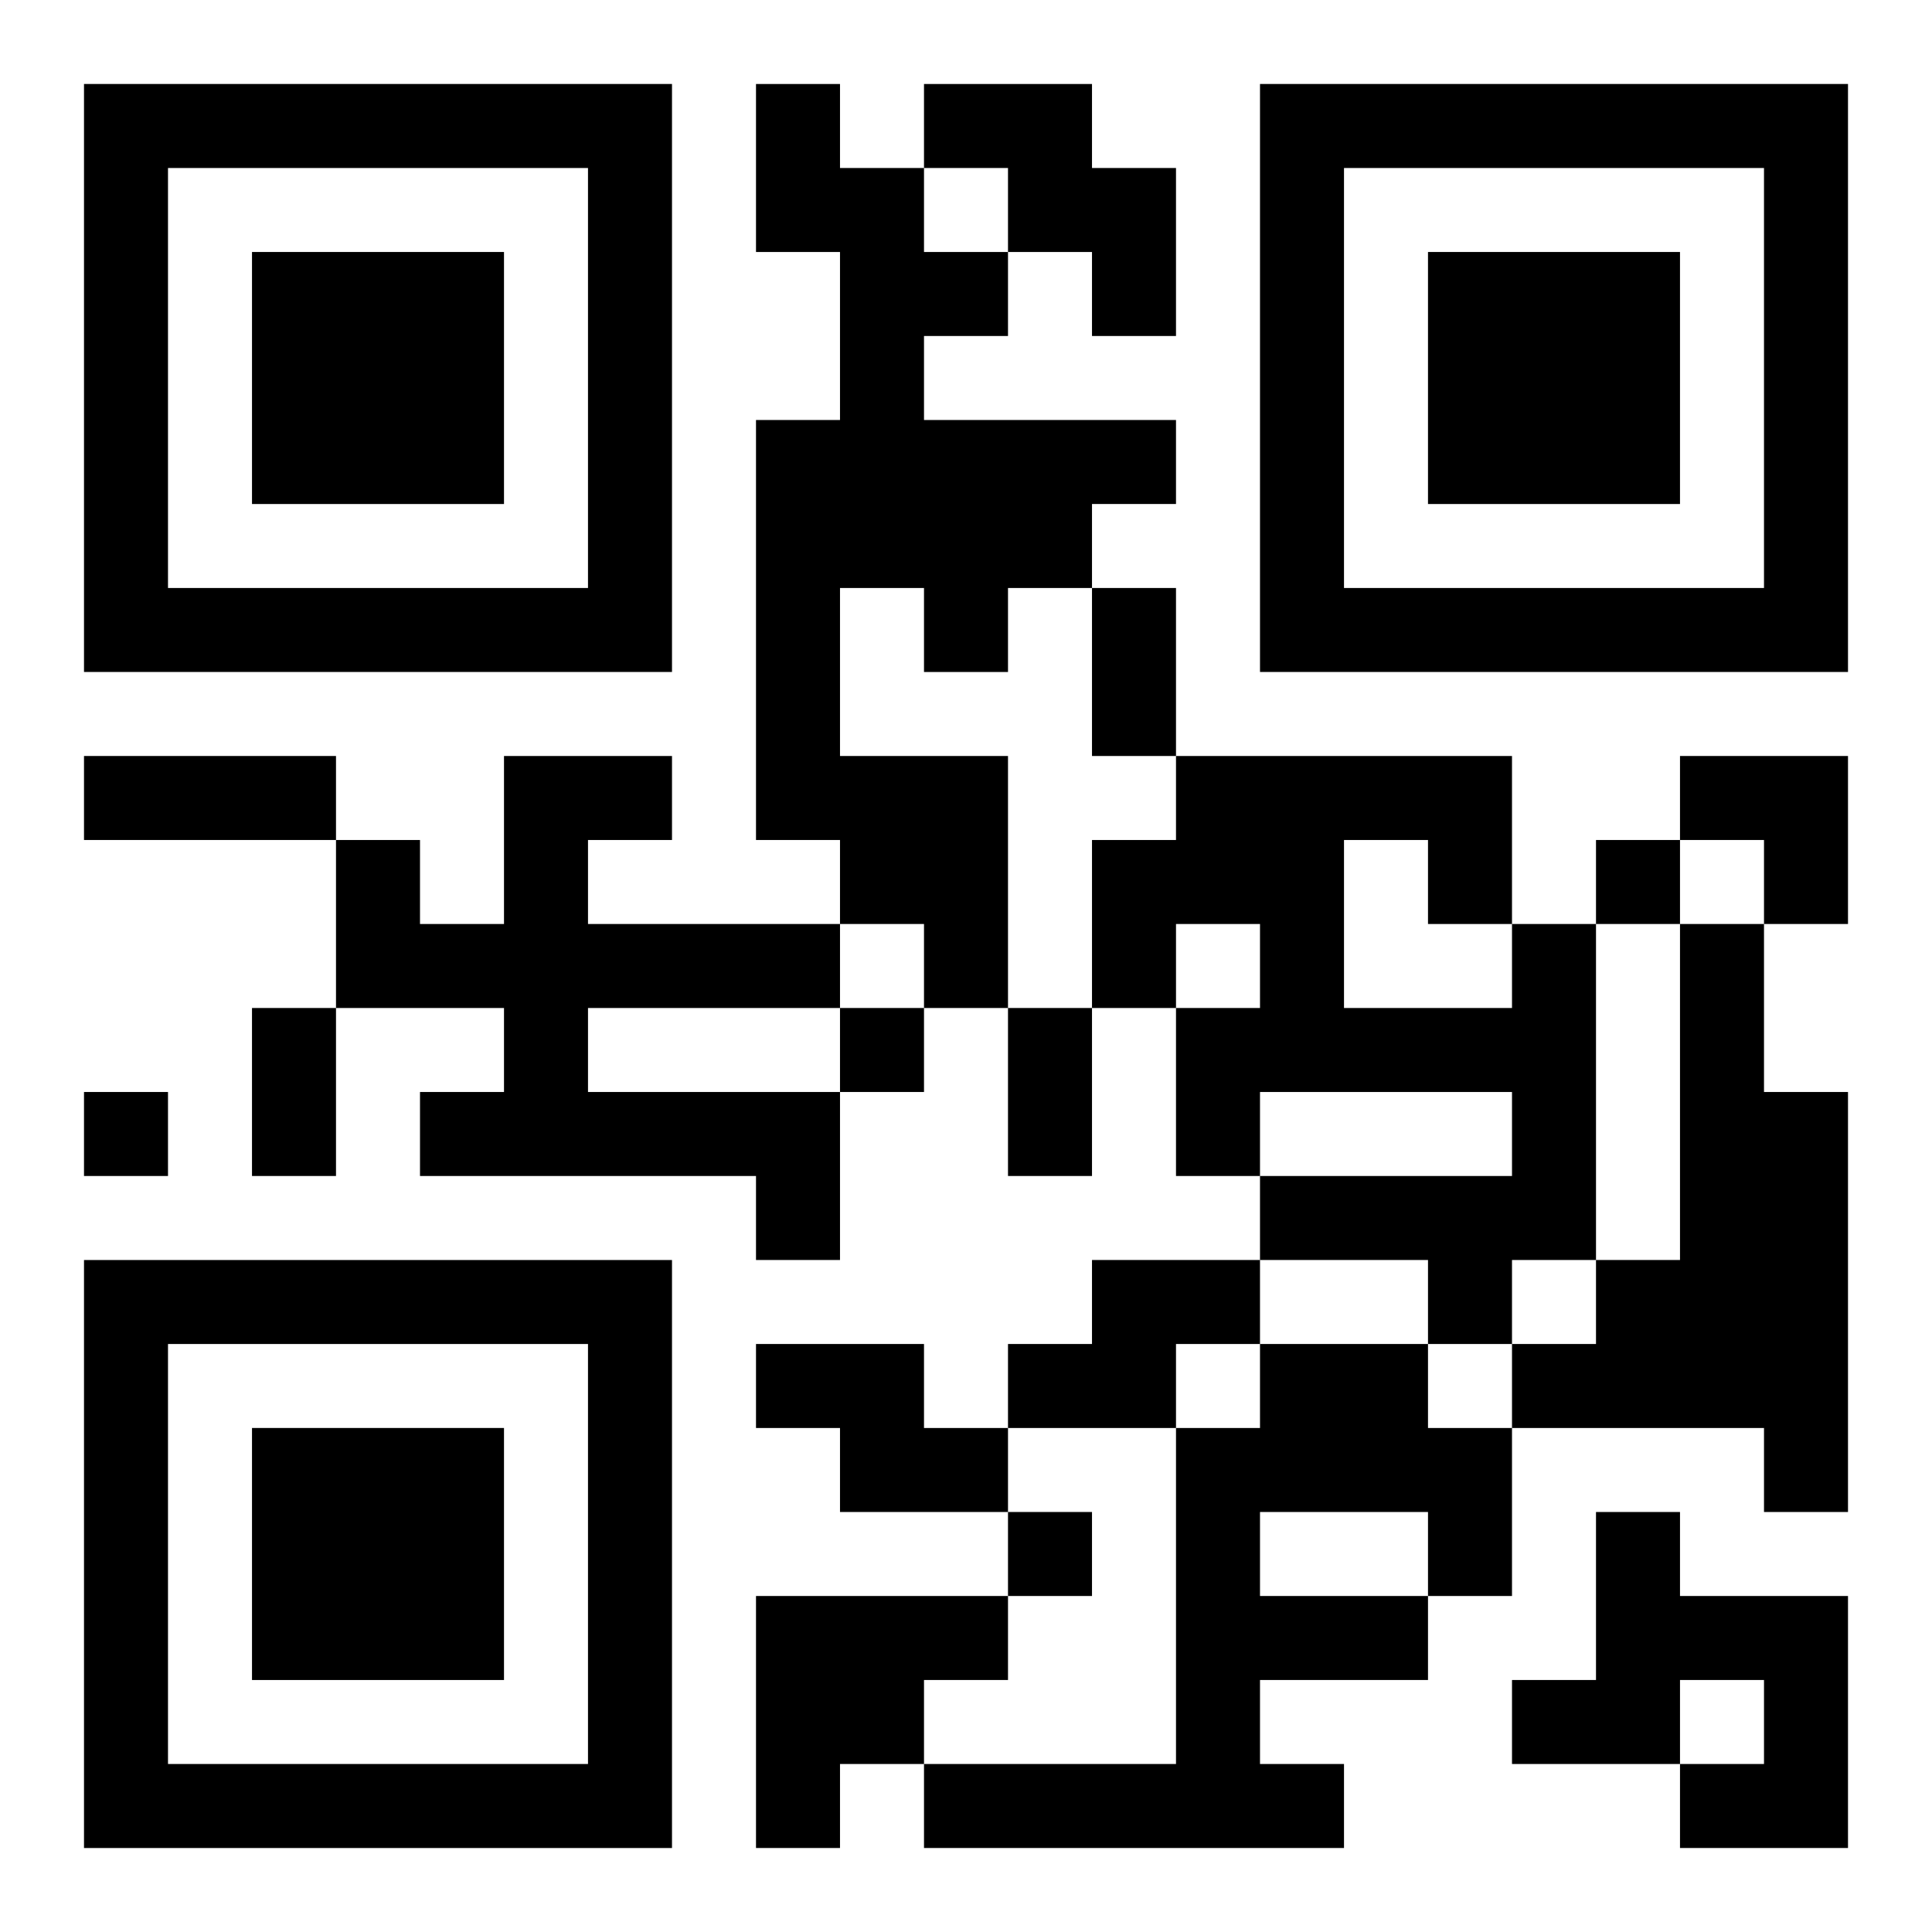 <?xml version="1.0" encoding="UTF-8"?>
<svg width="250" height="250" baseProfile="full" version="1.1" viewBox="-1 -1 23 23" xmlns="http://www.w3.org/2000/svg" xmlns:xlink="http://www.w3.org/1999/xlink"><symbol id="a"><path d="m0 7v7h7v-7h-7zm1 1h5v5h-5v-5zm1 1v3h3v-3h-3z"/></symbol><use y="-7" xlink:href="#a"/><use y="7" xlink:href="#a"/><use x="14" y="-7" xlink:href="#a"/><path d="m8 0h1v1h1v1h1v1h-1v1h3v1h-1v1h-1v1h-1v-1h-1v2h2v3h-1v-1h-1v-1h-1v-5h1v-2h-1v-2m2 0h2v1h1v2h-1v-1h-1v-1h-1v-1m-5 8h2v1h-1v1h3v1h-3v1h3v2h-1v-1h-4v-1h1v-1h-2v-2h1v1h1v-2m12 2h1v4h-1v1h-1v-1h-2v-1h3v-1h-3v1h-1v-2h1v-1h-1v1h-1v-2h1v-1h4v2m-2-1v2h2v-1h-1v-1h-1m4 1h1v2h1v5h-1v-1h-3v-1h1v-1h1v-4m-7 4h2v1h-1v1h-2v-1h1v-1m-4 1h2v1h1v1h-2v-1h-1v-1m6 0h2v1h1v2h-1v1h-2v1h1v1h-5v-1h3v-4h1v-1m0 2v1h2v-1h-2m4 0h1v1h2v3h-2v-1h1v-1h-1v1h-2v-1h1v-2m-10 1h3v1h-1v1h-1v1h-1v-3m10-9v1h1v-1h-1m-9 2v1h1v-1h-1m-9 1v1h1v-1h-1m11 5v1h1v-1h-1m1-11h1v2h-1v-2m-12 2h3v1h-3v-1m2 3h1v2h-1v-2m9 0h1v2h-1v-2m8-3h2v2h-1v-1h-1z"/></svg>
